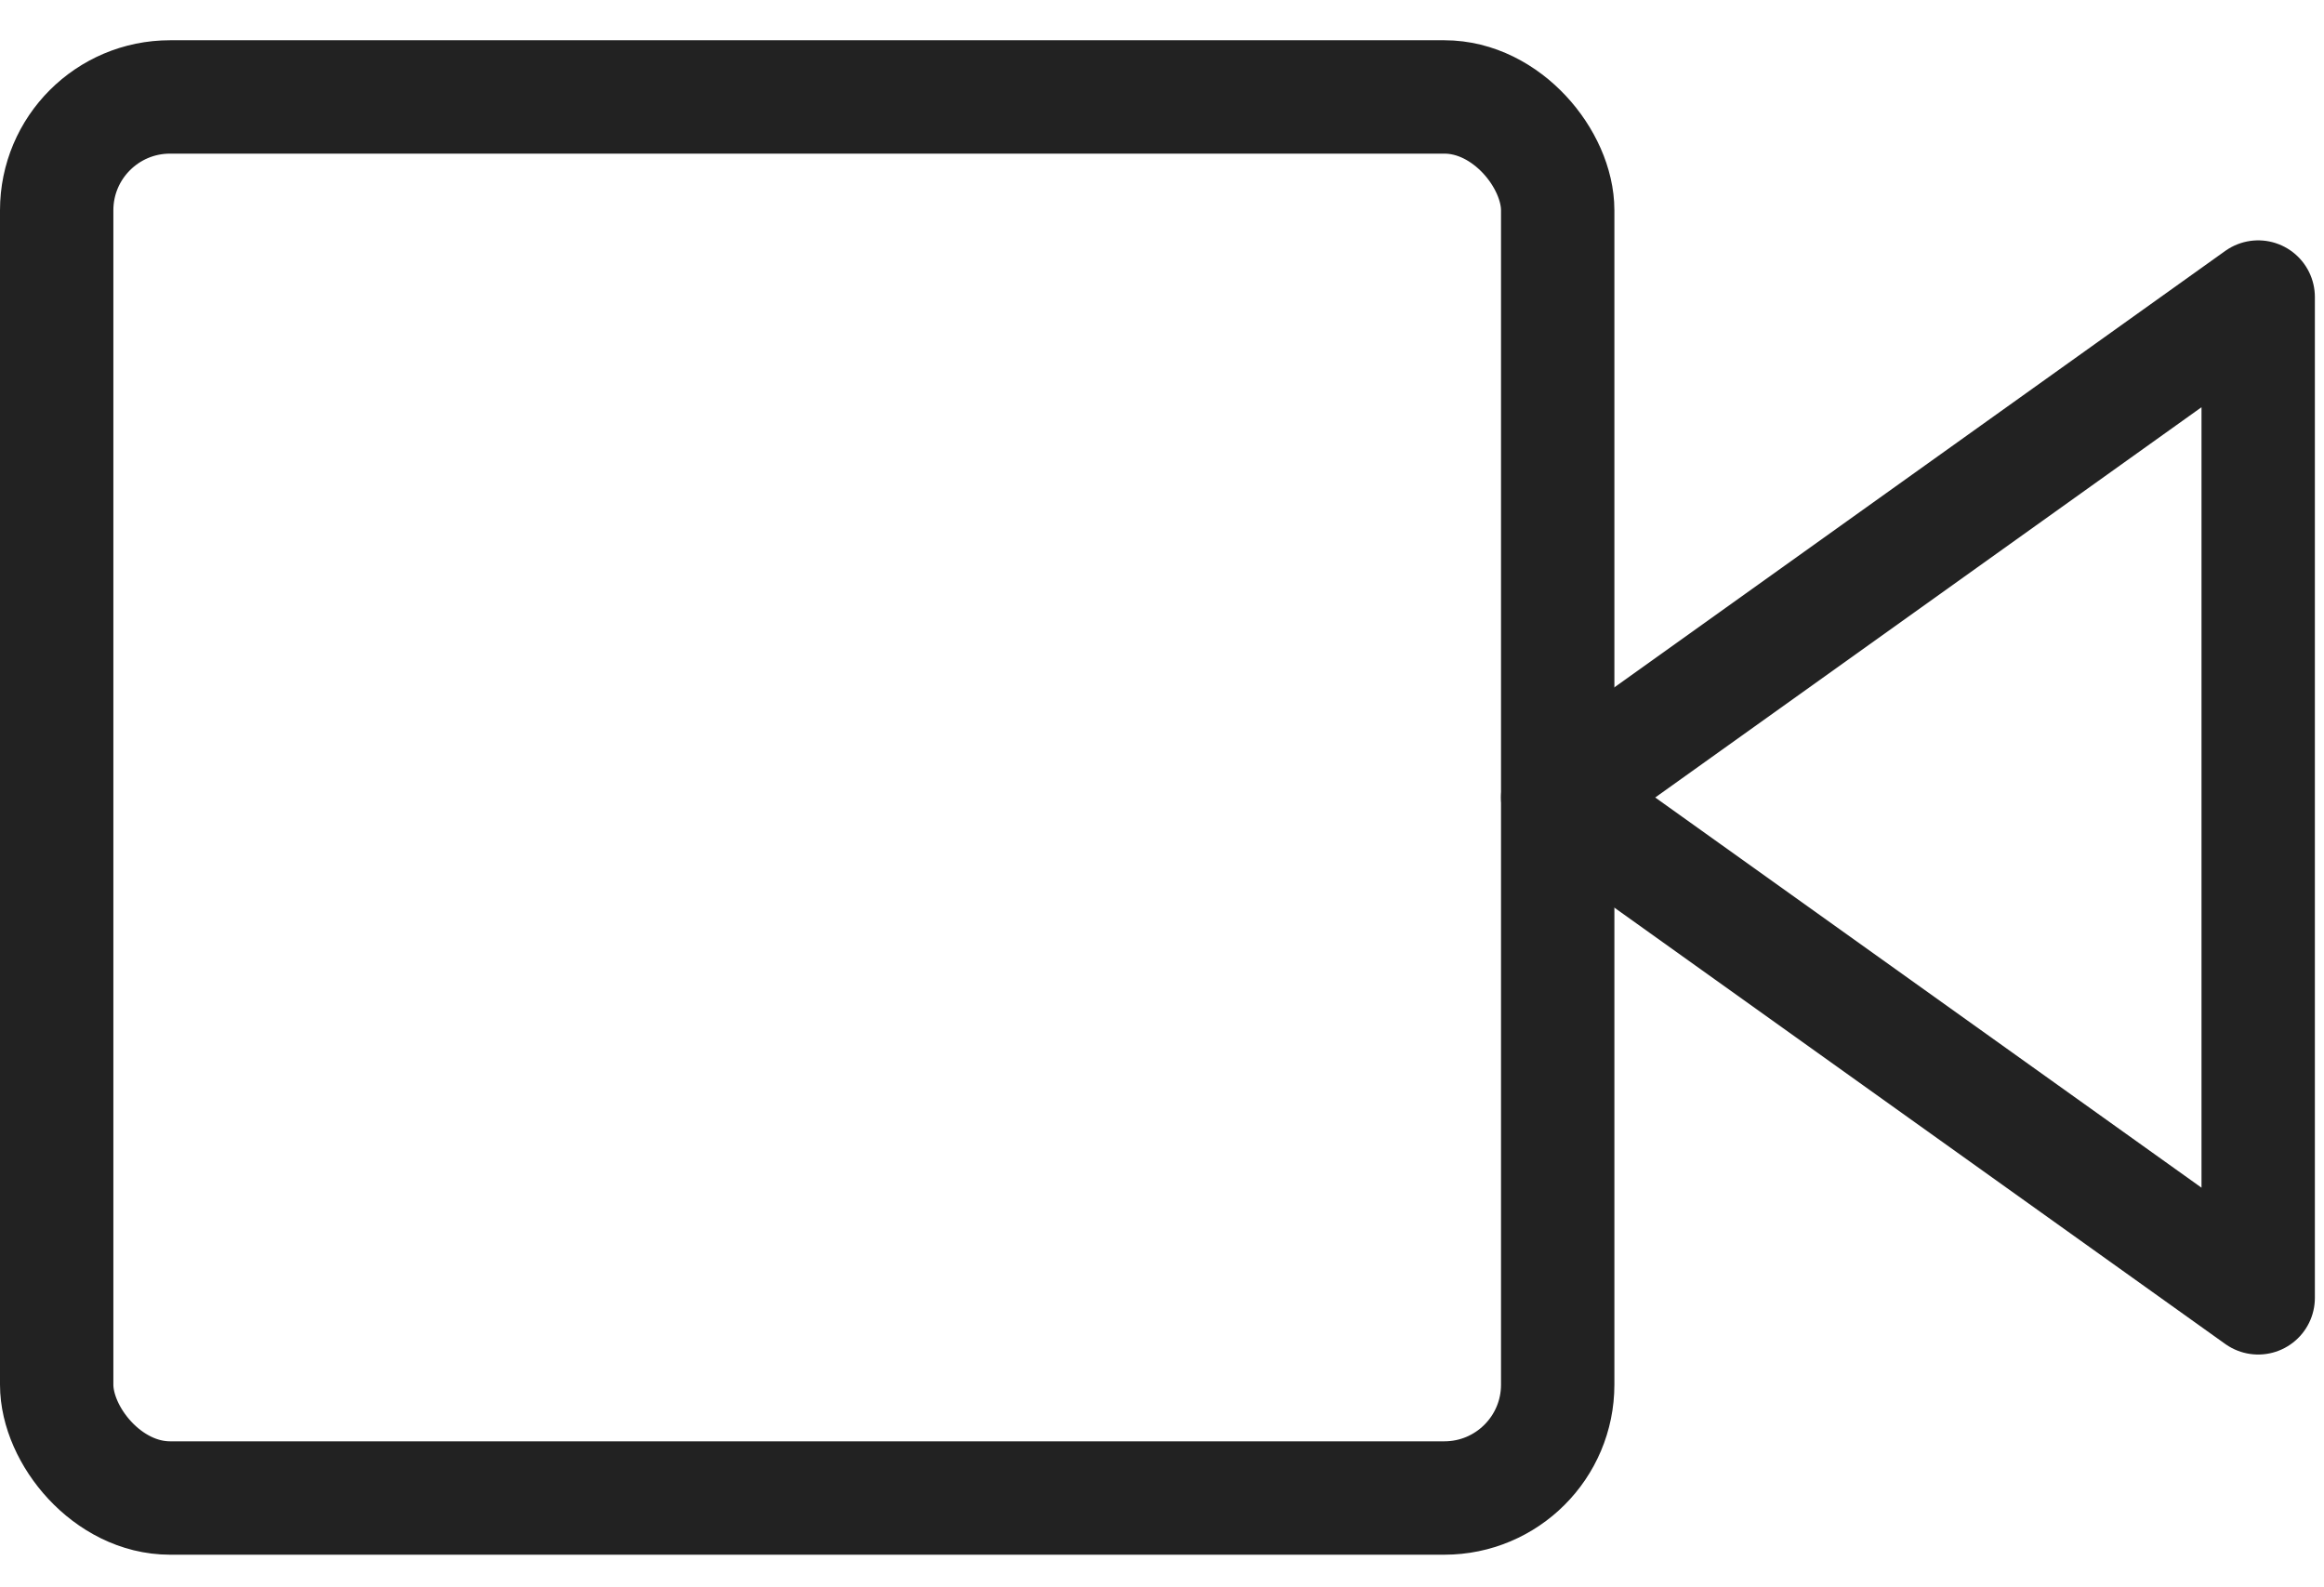 <svg width="41" height="28" viewBox="0 0 41 28" fill="none" xmlns="http://www.w3.org/2000/svg">
<path fill-rule="evenodd" clip-rule="evenodd" d="M39.839 5.24L27.481 14.068L39.839 22.894V5.24V5.24Z" stroke="#222222" stroke-width="2" stroke-linecap="round" stroke-linejoin="round"/>
<rect x="1" y="1.71" width="26.481" height="24.715" rx="2" stroke="#222222" stroke-width="2" stroke-linecap="round" stroke-linejoin="round"/>
</svg>

